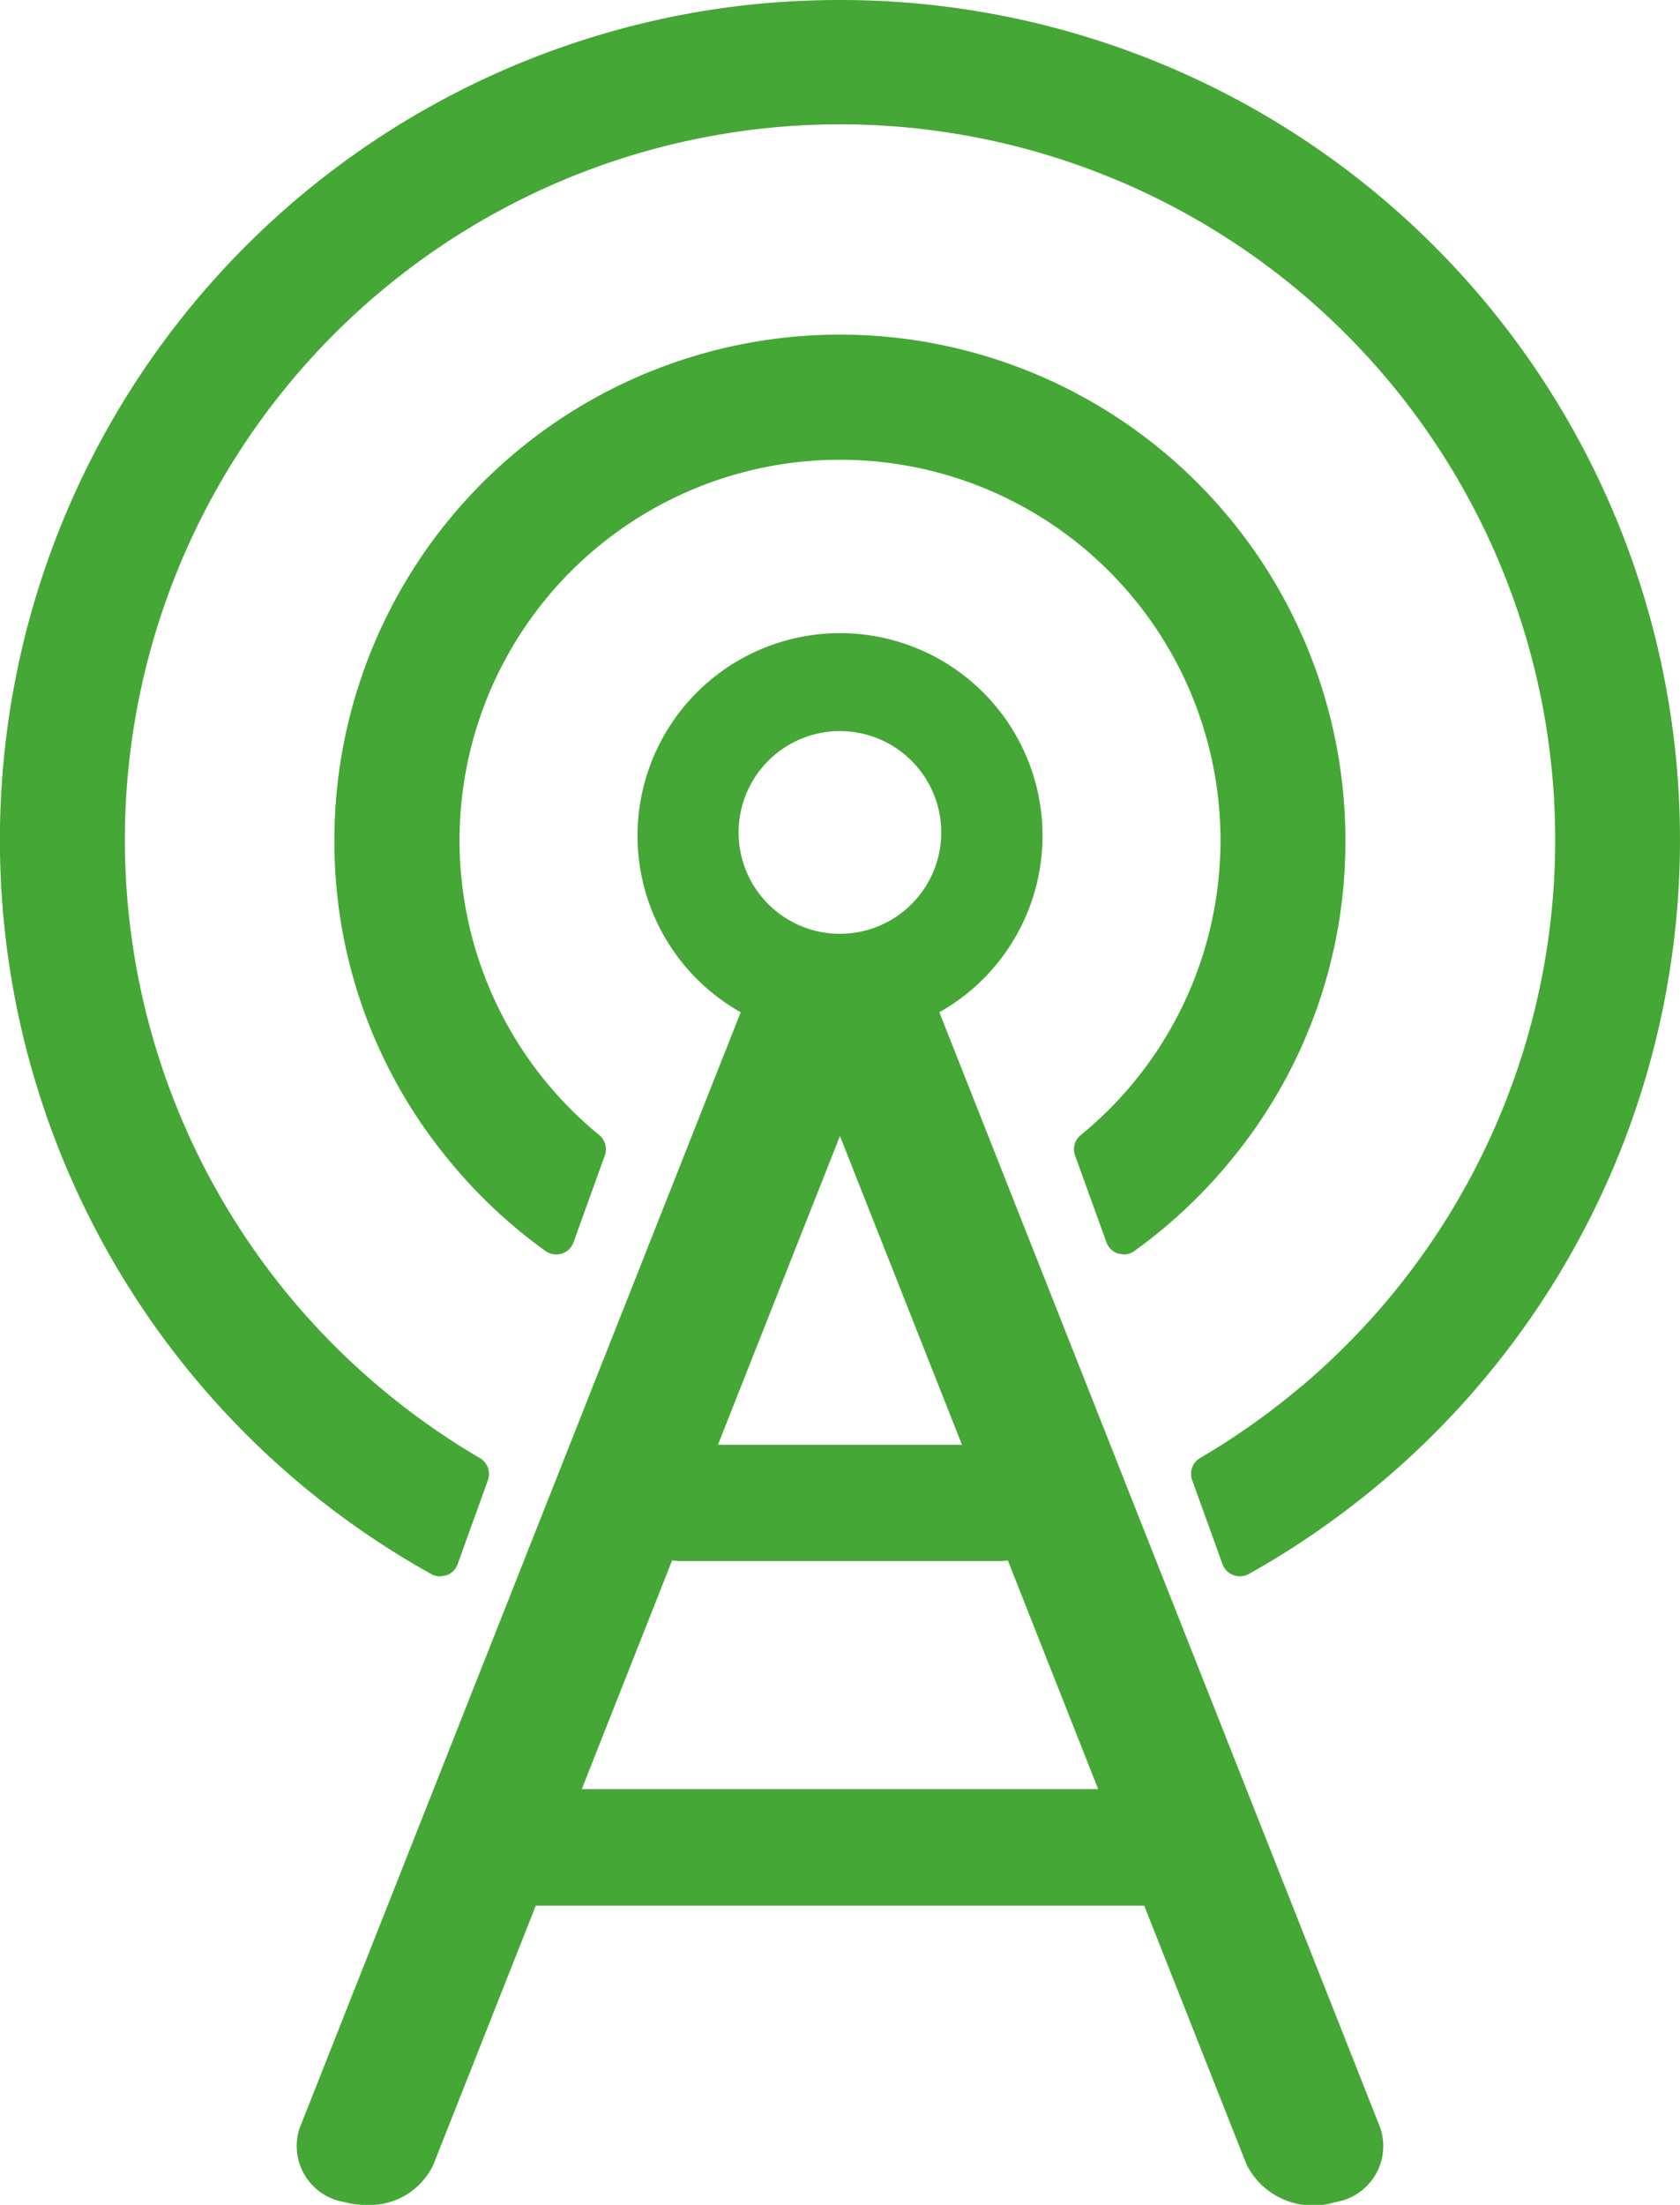 <svg xmlns="http://www.w3.org/2000/svg" xmlns:xlink="http://www.w3.org/1999/xlink" width="61.5" height="80.683" viewBox="0 0 61.5 80.683">
  <defs>
    <clipPath id="clip-path">
      <rect id="Rectangle_3" data-name="Rectangle 3" width="61.5" height="80.683" fill="none"/>
    </clipPath>
  </defs>
  <g id="Group_6" data-name="Group 6" clip-path="url(#clip-path)">
    <path id="Path_8" data-name="Path 8" d="M47.679,50.713a26.4,26.4,0,0,1-3.724,2.64.669.669,0,0,0-.293.808l1.112,3.078a.671.671,0,0,0,.4.4.68.68,0,0,0,.567-.043,31.247,31.247,0,0,0,3.953-2.632A30.734,30.734,0,0,0,30.771,0a32.036,32.036,0,0,0-3.511.195A30.743,30.743,0,0,0,15.808,57.6a.675.675,0,0,0,.327.086l.237-.043a.678.678,0,0,0,.4-.4l1.11-3.078a.671.671,0,0,0-.293-.808,26.453,26.453,0,0,1-3.725-2.64,26.18,26.18,0,1,1,33.817,0" transform="translate(-0.021)" fill="#45a735"/>
    <path id="Path_9" data-name="Path 9" d="M112.717,114.675a.674.674,0,0,0-.207.749l1.147,3.174a.674.674,0,0,0,.433.416l.2.03a.67.67,0,0,0,.392-.127,18.615,18.615,0,0,0,3.7-3.527,18.282,18.282,0,0,0,4.023-11.5,18.505,18.505,0,1,0-37.01,0,18.287,18.287,0,0,0,4.025,11.5,18.578,18.578,0,0,0,3.7,3.527.686.686,0,0,0,.593.1.676.676,0,0,0,.436-.416l1.144-3.174a.674.674,0,0,0-.2-.749,13.928,13.928,0,1,1,17.623,0" transform="translate(-73.154 -73.14)" fill="#45a735"/>
    <path id="Path_10" data-name="Path 10" d="M115.265,216.308l-16.15-40.847a7.413,7.413,0,1,0-7.272,0L75.691,216.308A2.077,2.077,0,0,0,77.34,219a3.14,3.14,0,0,0,.8.106,2.583,2.583,0,0,0,2.451-1.471l3.75-9.481h22.274l3.75,9.481A2.727,2.727,0,0,0,113.616,219a2.078,2.078,0,0,0,1.65-2.687m-23.5-47.432a3.709,3.709,0,1,1,3.709,3.709,3.709,3.709,0,0,1-3.709-3.709m3.71,11.108,4.467,11.3H91.01Zm-9.451,23.9,3.307-8.368.262.023H101.36l.262-.023,3.307,8.368Z" transform="translate(-64.728 -138.419)" fill="#45a735"/>
  </g>
</svg>

